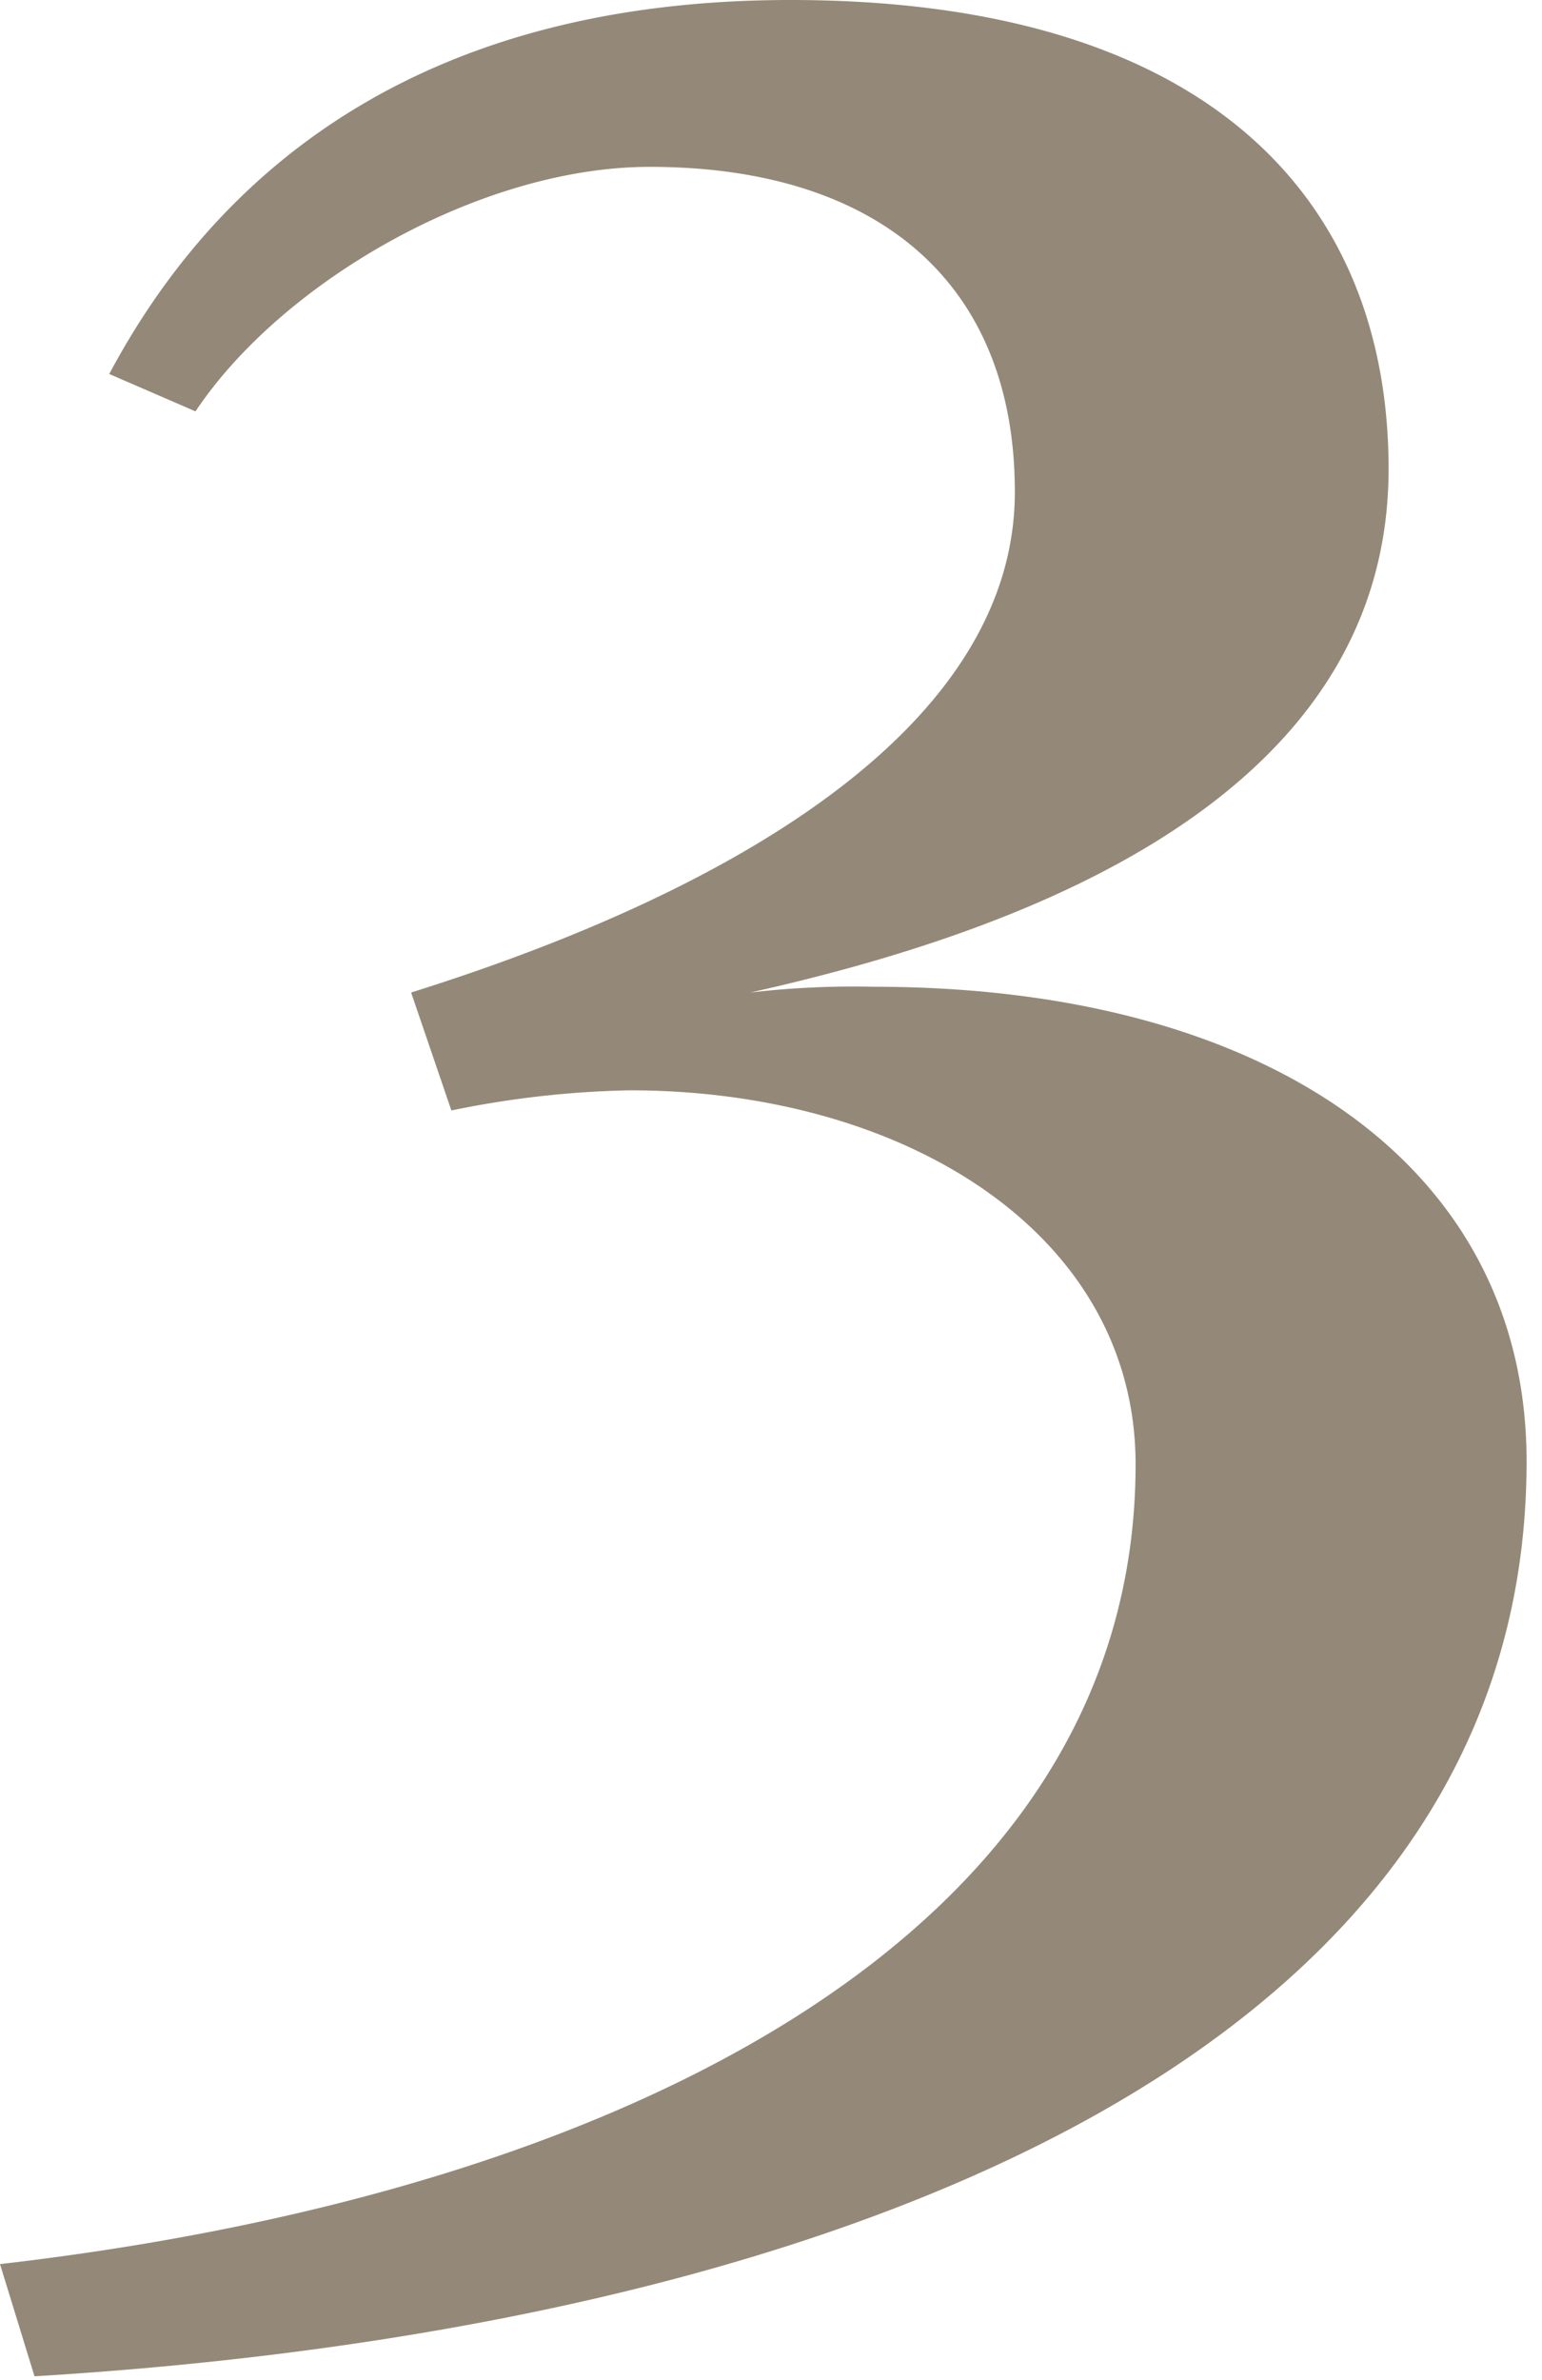<svg xmlns="http://www.w3.org/2000/svg" xmlns:xlink="http://www.w3.org/1999/xlink" width="59" height="91" viewBox="0 0 59 91"><defs><clipPath id="b"><rect width="59" height="91"/></clipPath></defs><g id="a" clip-path="url(#b)"><path d="M6.05,7.7C35.31,5.94,63.14-3.96,63.14-27.28c0-11.33-10.01-18.15-24.97-18.15a34.05,34.05,0,0,0-4.73.22c10.34-2.31,24.42-7.37,24.42-20.02,0-10.34-6.93-17.93-22.88-17.93-13.64,0-21.67,6.05-26.07,14.3l3.3,1.43c3.3-4.95,10.89-9.35,17.38-9.35,8.69,0,13.97,4.4,13.97,12.43,0,8.69-10.12,15.07-23.1,19.14L22-40.7a37.024,37.024,0,0,1,6.82-.77c10.56,0,19.36,5.5,19.36,14.3C48.18-9.24,28.6.66,4.73,3.41Z" transform="translate(-4.73 83.16)" fill="#817461" opacity="0.851"/></g></svg>